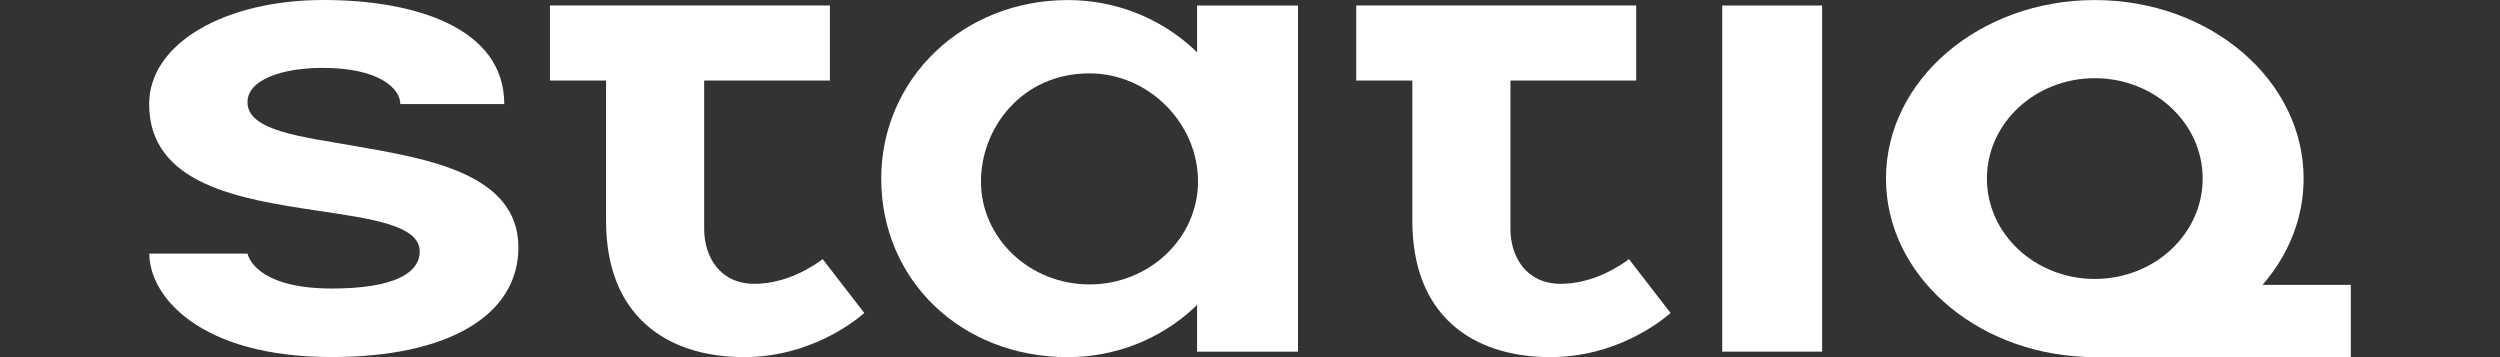 <svg width="168" height="24" viewBox="0 0 168 24" fill="none" xmlns="http://www.w3.org/2000/svg">
<rect x="0" y="0" width="168" height="24" fill="#333333" stroke="none"/>
<path d="M50.693 19.073C48.362 19.073 47.32 17.228 47.32 15.396V5.412H55.77V0.367H36.957V5.412H40.727V14.814C40.727 17.873 41.634 20.231 43.425 21.825C45.02 23.246 47.294 23.997 50.004 23.997C54.401 23.997 57.389 21.634 58.081 21.033L55.285 17.414C54.653 17.889 52.868 19.073 50.693 19.073Z" fill="white"/>
<path d="M122.446 0.371H115.734V23.63H122.446V0.371Z" fill="white"/>
<path d="M104.875 19.073C102.544 19.073 101.502 17.228 101.502 15.396V5.412H109.952V0.367H101.502H94.909H91.139V5.412H94.909V14.814C94.909 17.873 95.816 20.231 97.606 21.825C99.202 23.246 101.476 23.997 104.186 23.997C108.583 23.997 111.571 21.634 112.262 21.033L109.466 17.414C108.837 17.889 107.05 19.073 104.875 19.073Z" fill="white"/>
<path d="M157.97 19.143H152.043C153.776 17.146 154.803 14.676 154.803 11.999C154.803 5.375 148.519 0.004 140.77 0.004C133.022 0.004 126.738 5.375 126.738 11.999C126.738 18.426 132.65 23.671 140.077 23.98V23.994H140.77C140.77 23.994 140.77 23.994 140.773 23.994C140.776 23.994 140.773 23.994 140.776 23.994H157.975V19.143H157.97ZM133.52 11.999C133.52 8.273 136.766 5.254 140.77 5.254C144.775 5.254 148.02 8.273 148.02 11.999C148.02 15.725 144.775 18.745 140.77 18.745C136.766 18.745 133.52 15.725 133.52 11.999Z" fill="white"/>
<path d="M80.444 3.525L80.22 3.299C77.918 1.174 74.911 0.004 71.759 0.004C64.728 0.004 59.219 5.275 59.219 12.002C59.219 18.84 64.611 23.999 71.759 23.999C74.914 23.999 77.918 22.829 80.22 20.704L80.444 20.485V23.631H87.226V0.372H80.444V3.525ZM73.215 19.113C69.192 19.113 65.92 16.009 65.92 12.193C65.92 8.623 68.649 4.93 73.215 4.93C77.167 4.93 80.506 8.257 80.506 12.193C80.506 16.009 77.234 19.113 73.215 19.113Z" fill="white"/>
<path d="M23.871 9.817C20.319 9.192 16.631 8.81 16.631 6.871C16.631 5.373 18.903 4.562 21.701 4.562C25.43 4.562 26.901 5.923 26.901 6.995H33.886C33.886 1.829 27.811 0 21.743 0C15.111 0 10.023 2.913 10.023 6.995C10.023 12.424 16.179 13.382 21.278 14.148C24.924 14.696 28.206 15.125 28.206 16.895C28.206 18.37 26.438 19.389 22.294 19.389C17.029 19.389 16.634 17.04 16.634 17.04H10.034C10.034 19.894 13.399 23.993 22.294 23.993C30.087 23.993 34.837 21.213 34.837 16.62C34.834 11.636 28.632 10.655 23.871 9.817Z" fill="white"/>
</svg>
